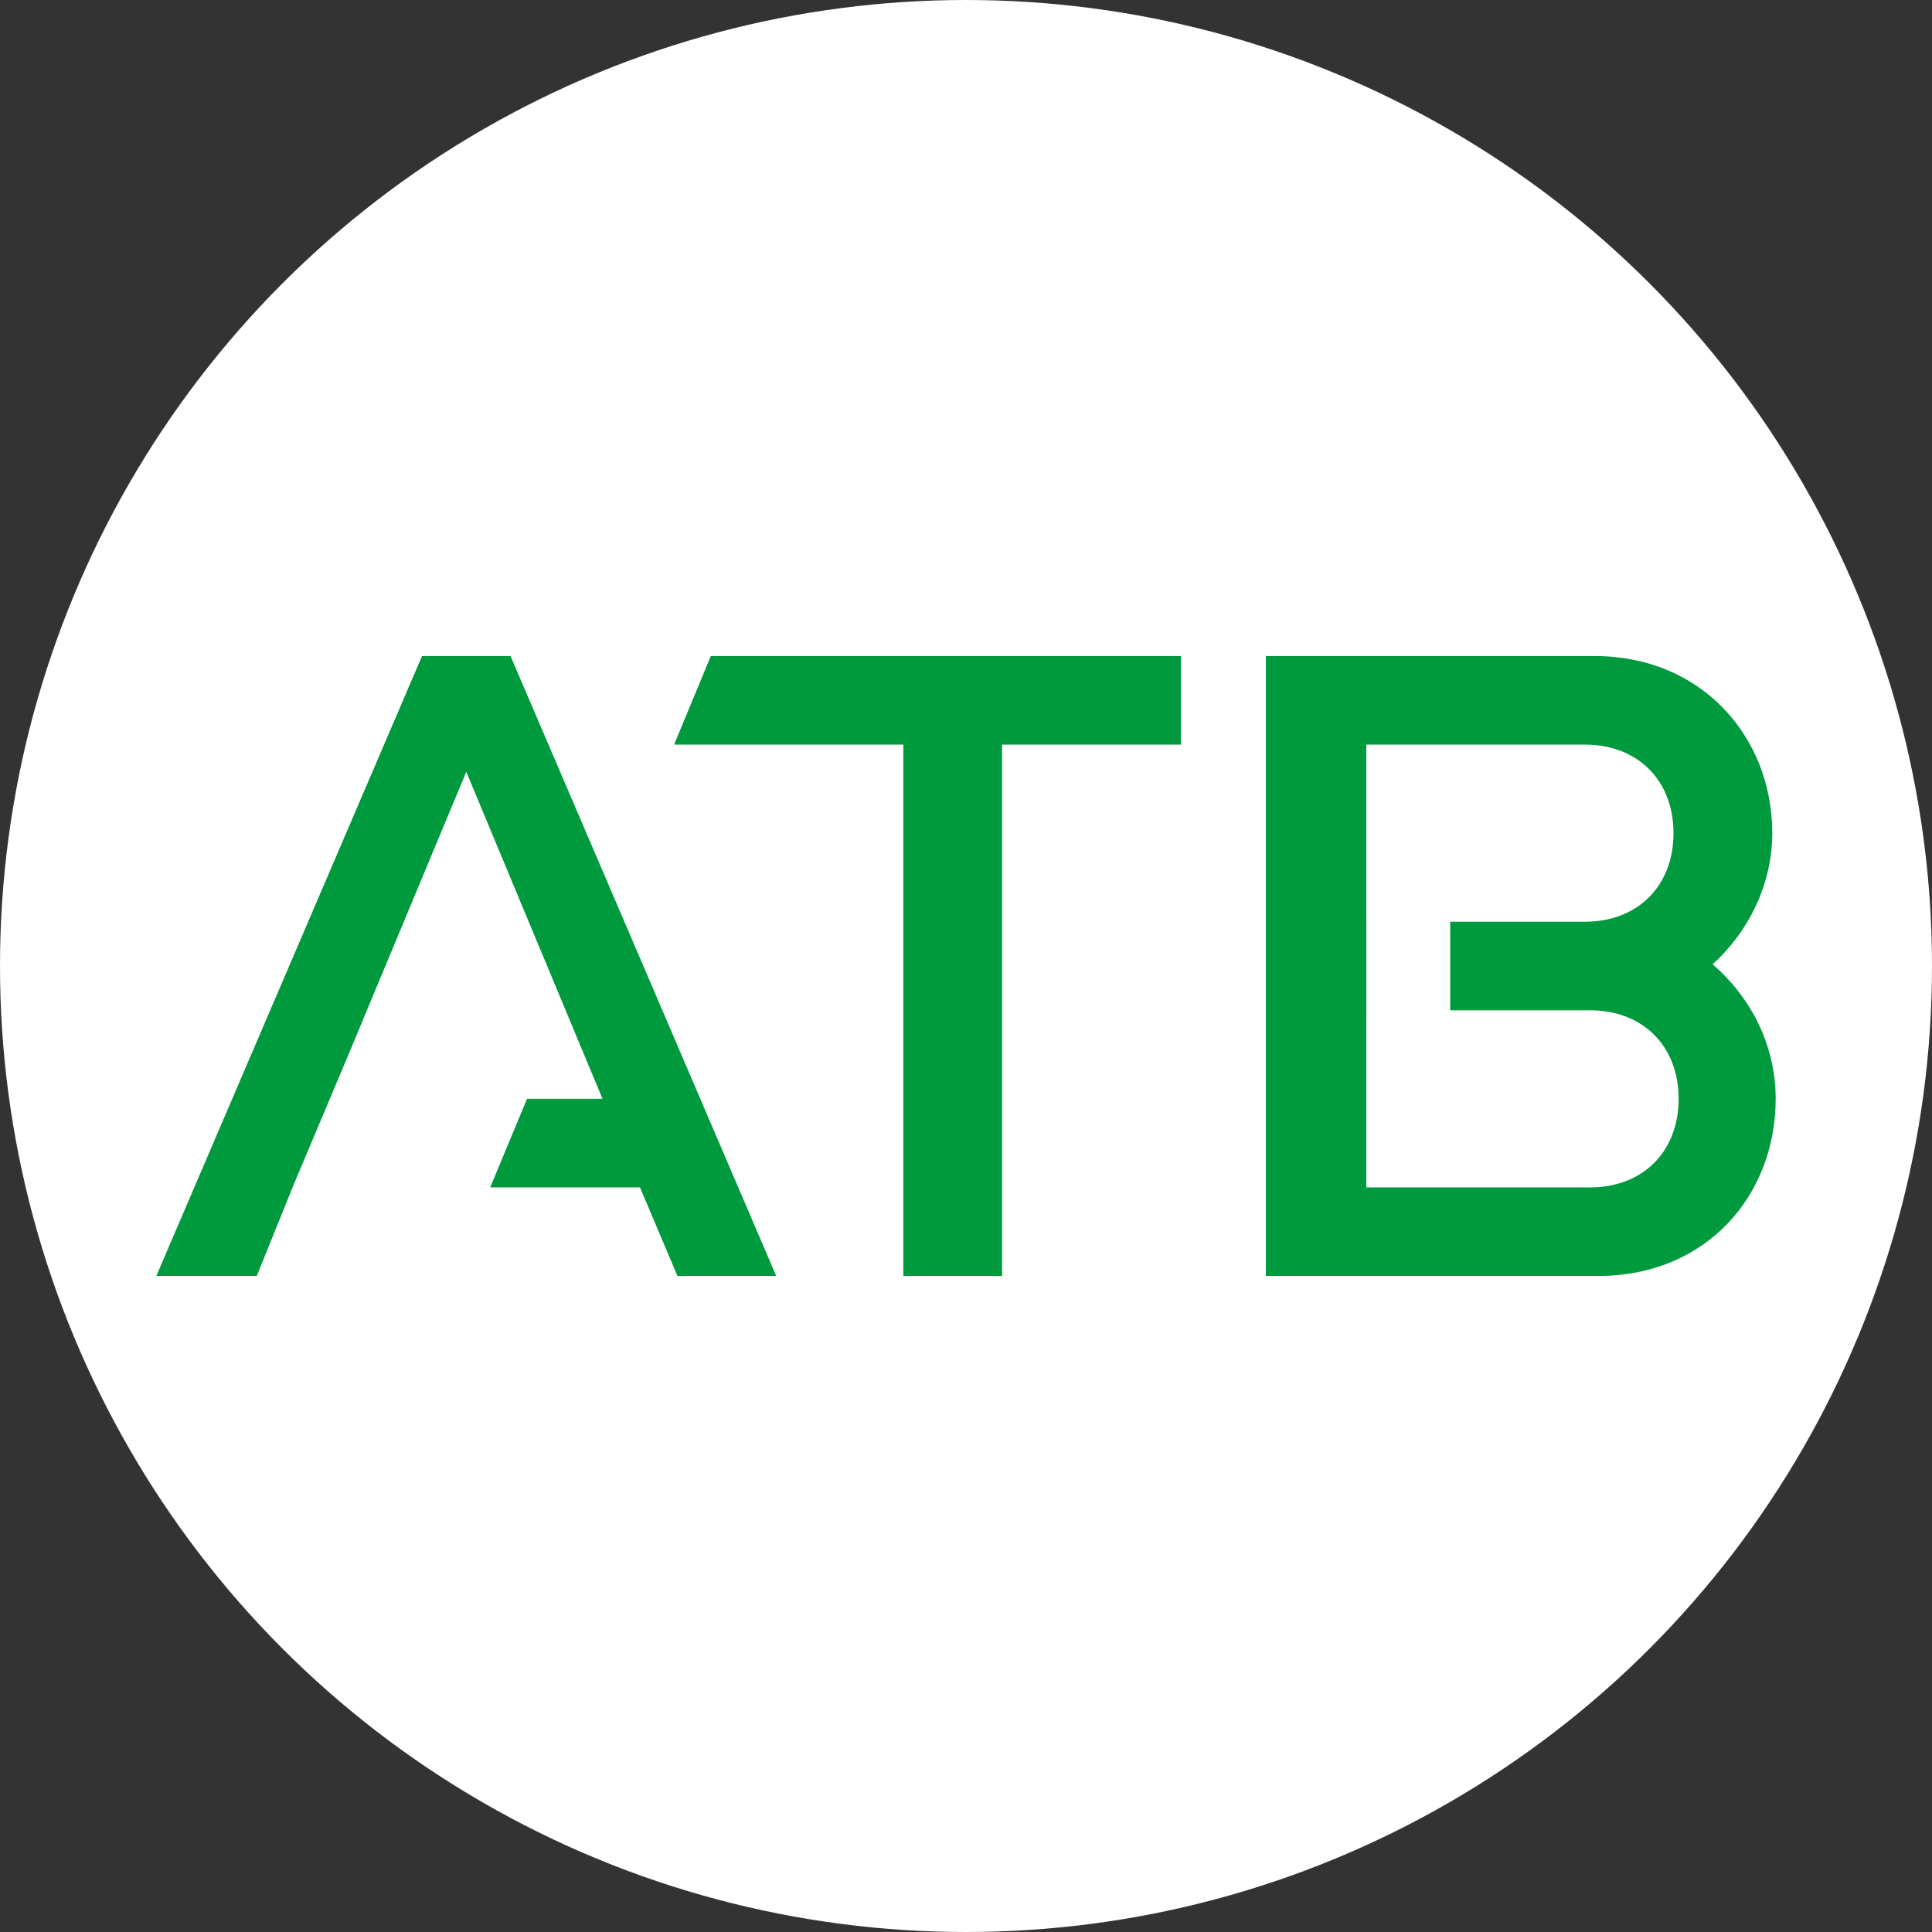 <?xml version="1.0" encoding="UTF-8"?>
<svg id="Ebene_1" data-name="Ebene 1" xmlns="http://www.w3.org/2000/svg" viewBox="0 0 310 310">
  <rect x="0" y="0" width="310" height="310" fill="#333333" stroke="none"/>
  <circle cx="155" cy="155" r="155" fill="#fff"/>
  <g>
    <polygon points="67.713 105.269 25.084 204.731 41.207 204.731 46.943 190.523 46.938 190.523 56.178 168.58 74.816 123.85 96.675 176.313 84.563 176.313 78.655 190.522 102.688 190.522 108.698 204.731 124.548 204.731 81.919 105.269 67.713 105.269" fill="#009a3e"/>
    <path d="M274.805,154.726c5.739-5.191,9.566-12.842,9.566-21.039,0-15.574-11.478-28.417-28.417-28.417h-52.841v99.461h53.386c17.217,0,28.418-12.843,28.418-28.417,0-8.744-4.098-16.395-10.111-21.587ZM255.132,190.522h-35.898v-28.417h.001v-14.209h-.001v-28.418h35.079c8.473,0,14.209,5.737,14.209,14.209s-5.736,14.209-14.209,14.209h-21.619v14.209h22.438c8.473,0,14.212,5.737,14.212,14.209s-5.739,14.209-14.212,14.209Z" fill="#009a3e"/>
    <polygon points="108.164 119.478 144.943 119.478 144.943 204.731 160.79 204.731 160.79 119.478 189.497 119.478 189.497 105.269 114.05 105.269 108.164 119.478" fill="#009a3e"/>
  </g>
</svg>